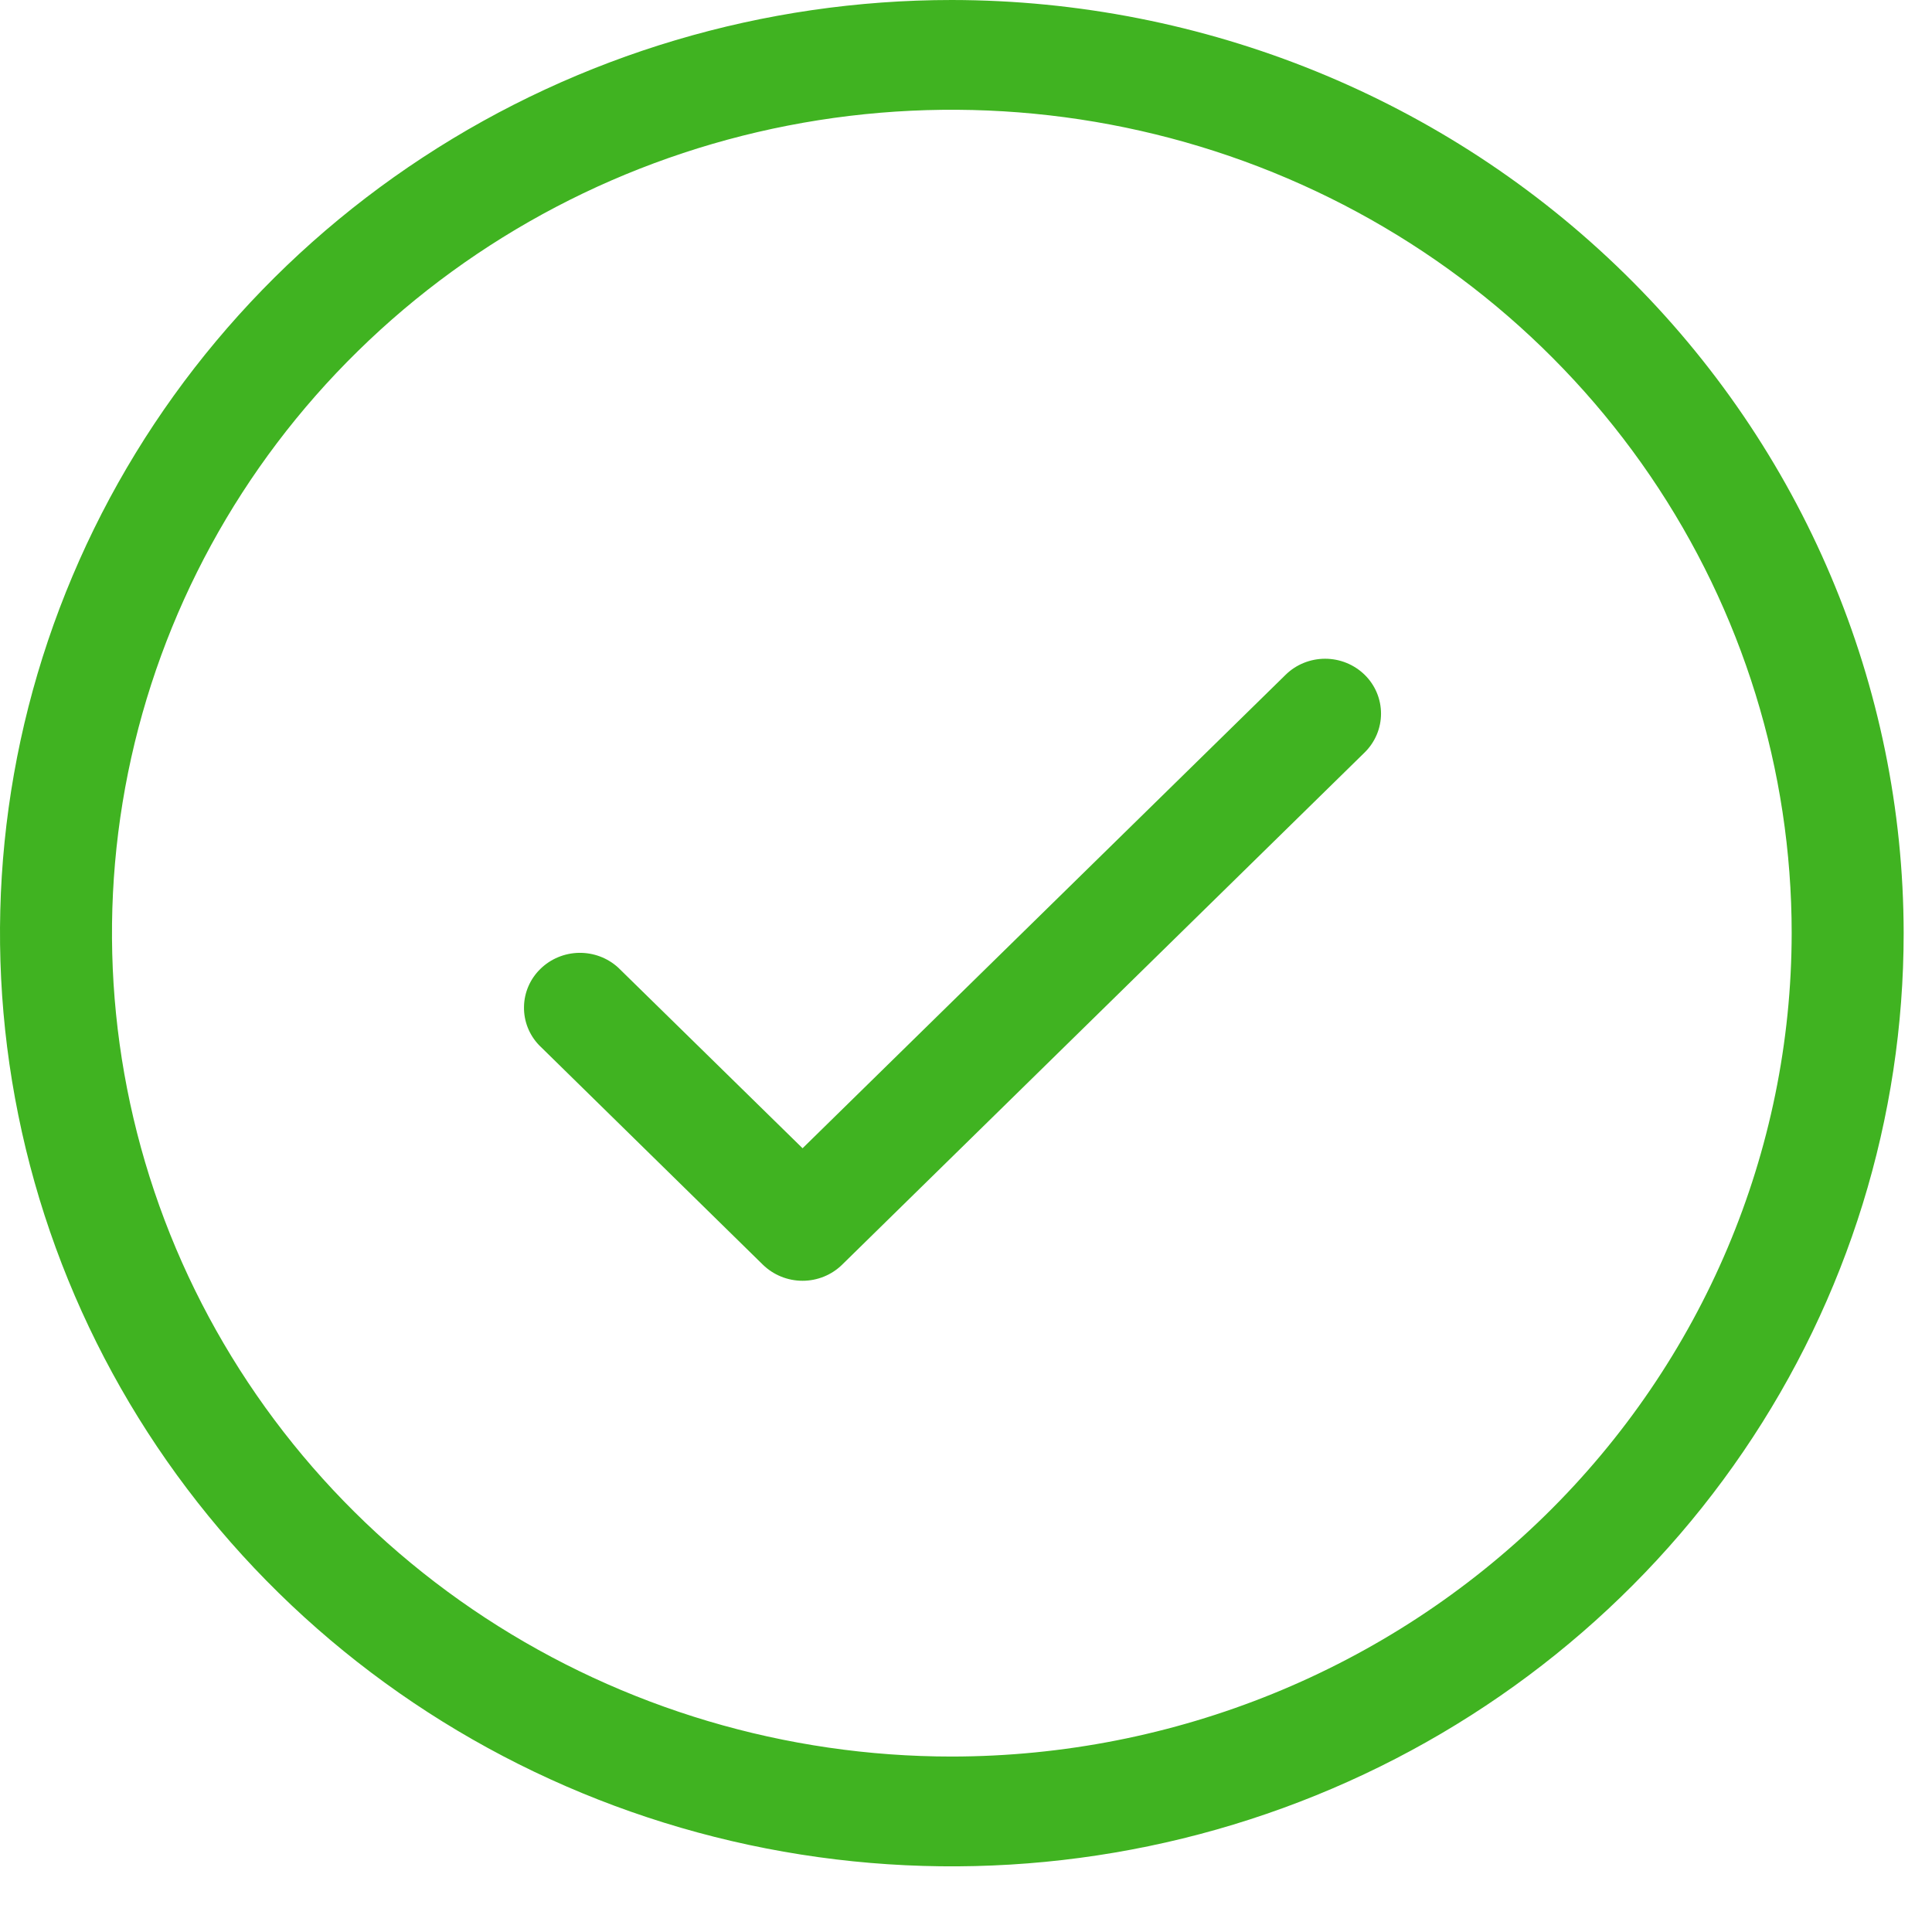 <svg width="27" height="27" viewBox="0 0 27 27" fill="none" xmlns="http://www.w3.org/2000/svg">
    <path d="M19.072 9.431C19.218 9.574 19.3 9.769 19.3 9.973C19.3 10.176 19.218 10.371 19.072 10.515L11.768 17.675C11.622 17.818 11.423 17.899 11.216 17.899C11.008 17.899 10.809 17.818 10.662 17.675L7.533 14.606C7.394 14.461 7.319 14.268 7.323 14.07C7.326 13.871 7.408 13.681 7.552 13.541C7.695 13.4 7.889 13.32 8.091 13.316C8.294 13.313 8.49 13.386 8.639 13.522L11.216 16.047L17.966 9.431C18.112 9.287 18.311 9.206 18.519 9.206C18.726 9.206 18.925 9.287 19.072 9.431ZM26.604 13.041C26.604 15.62 25.824 18.142 24.362 20.287C22.901 22.431 20.823 24.103 18.392 25.09C15.962 26.077 13.287 26.335 10.707 25.832C8.127 25.329 5.756 24.087 3.896 22.263C2.036 20.439 0.769 18.115 0.256 15.585C-0.258 13.056 0.006 10.434 1.013 8.051C2.019 5.668 3.724 3.631 5.912 2.198C8.099 0.765 10.671 0 13.302 0C16.829 0.004 20.21 1.379 22.703 3.824C25.197 6.269 26.6 9.584 26.604 13.041ZM25.039 13.041C25.039 10.765 24.351 8.541 23.061 6.648C21.771 4.756 19.938 3.281 17.794 2.41C15.649 1.539 13.289 1.311 11.012 1.755C8.735 2.199 6.644 3.295 5.003 4.905C3.361 6.514 2.243 8.564 1.79 10.796C1.338 13.028 1.57 15.342 2.458 17.445C3.347 19.547 4.851 21.345 6.781 22.609C8.711 23.873 10.981 24.548 13.302 24.548C16.414 24.545 19.397 23.331 21.598 21.174C23.798 19.017 25.036 16.092 25.039 13.041Z" fill="#40B321"/>
</svg>
